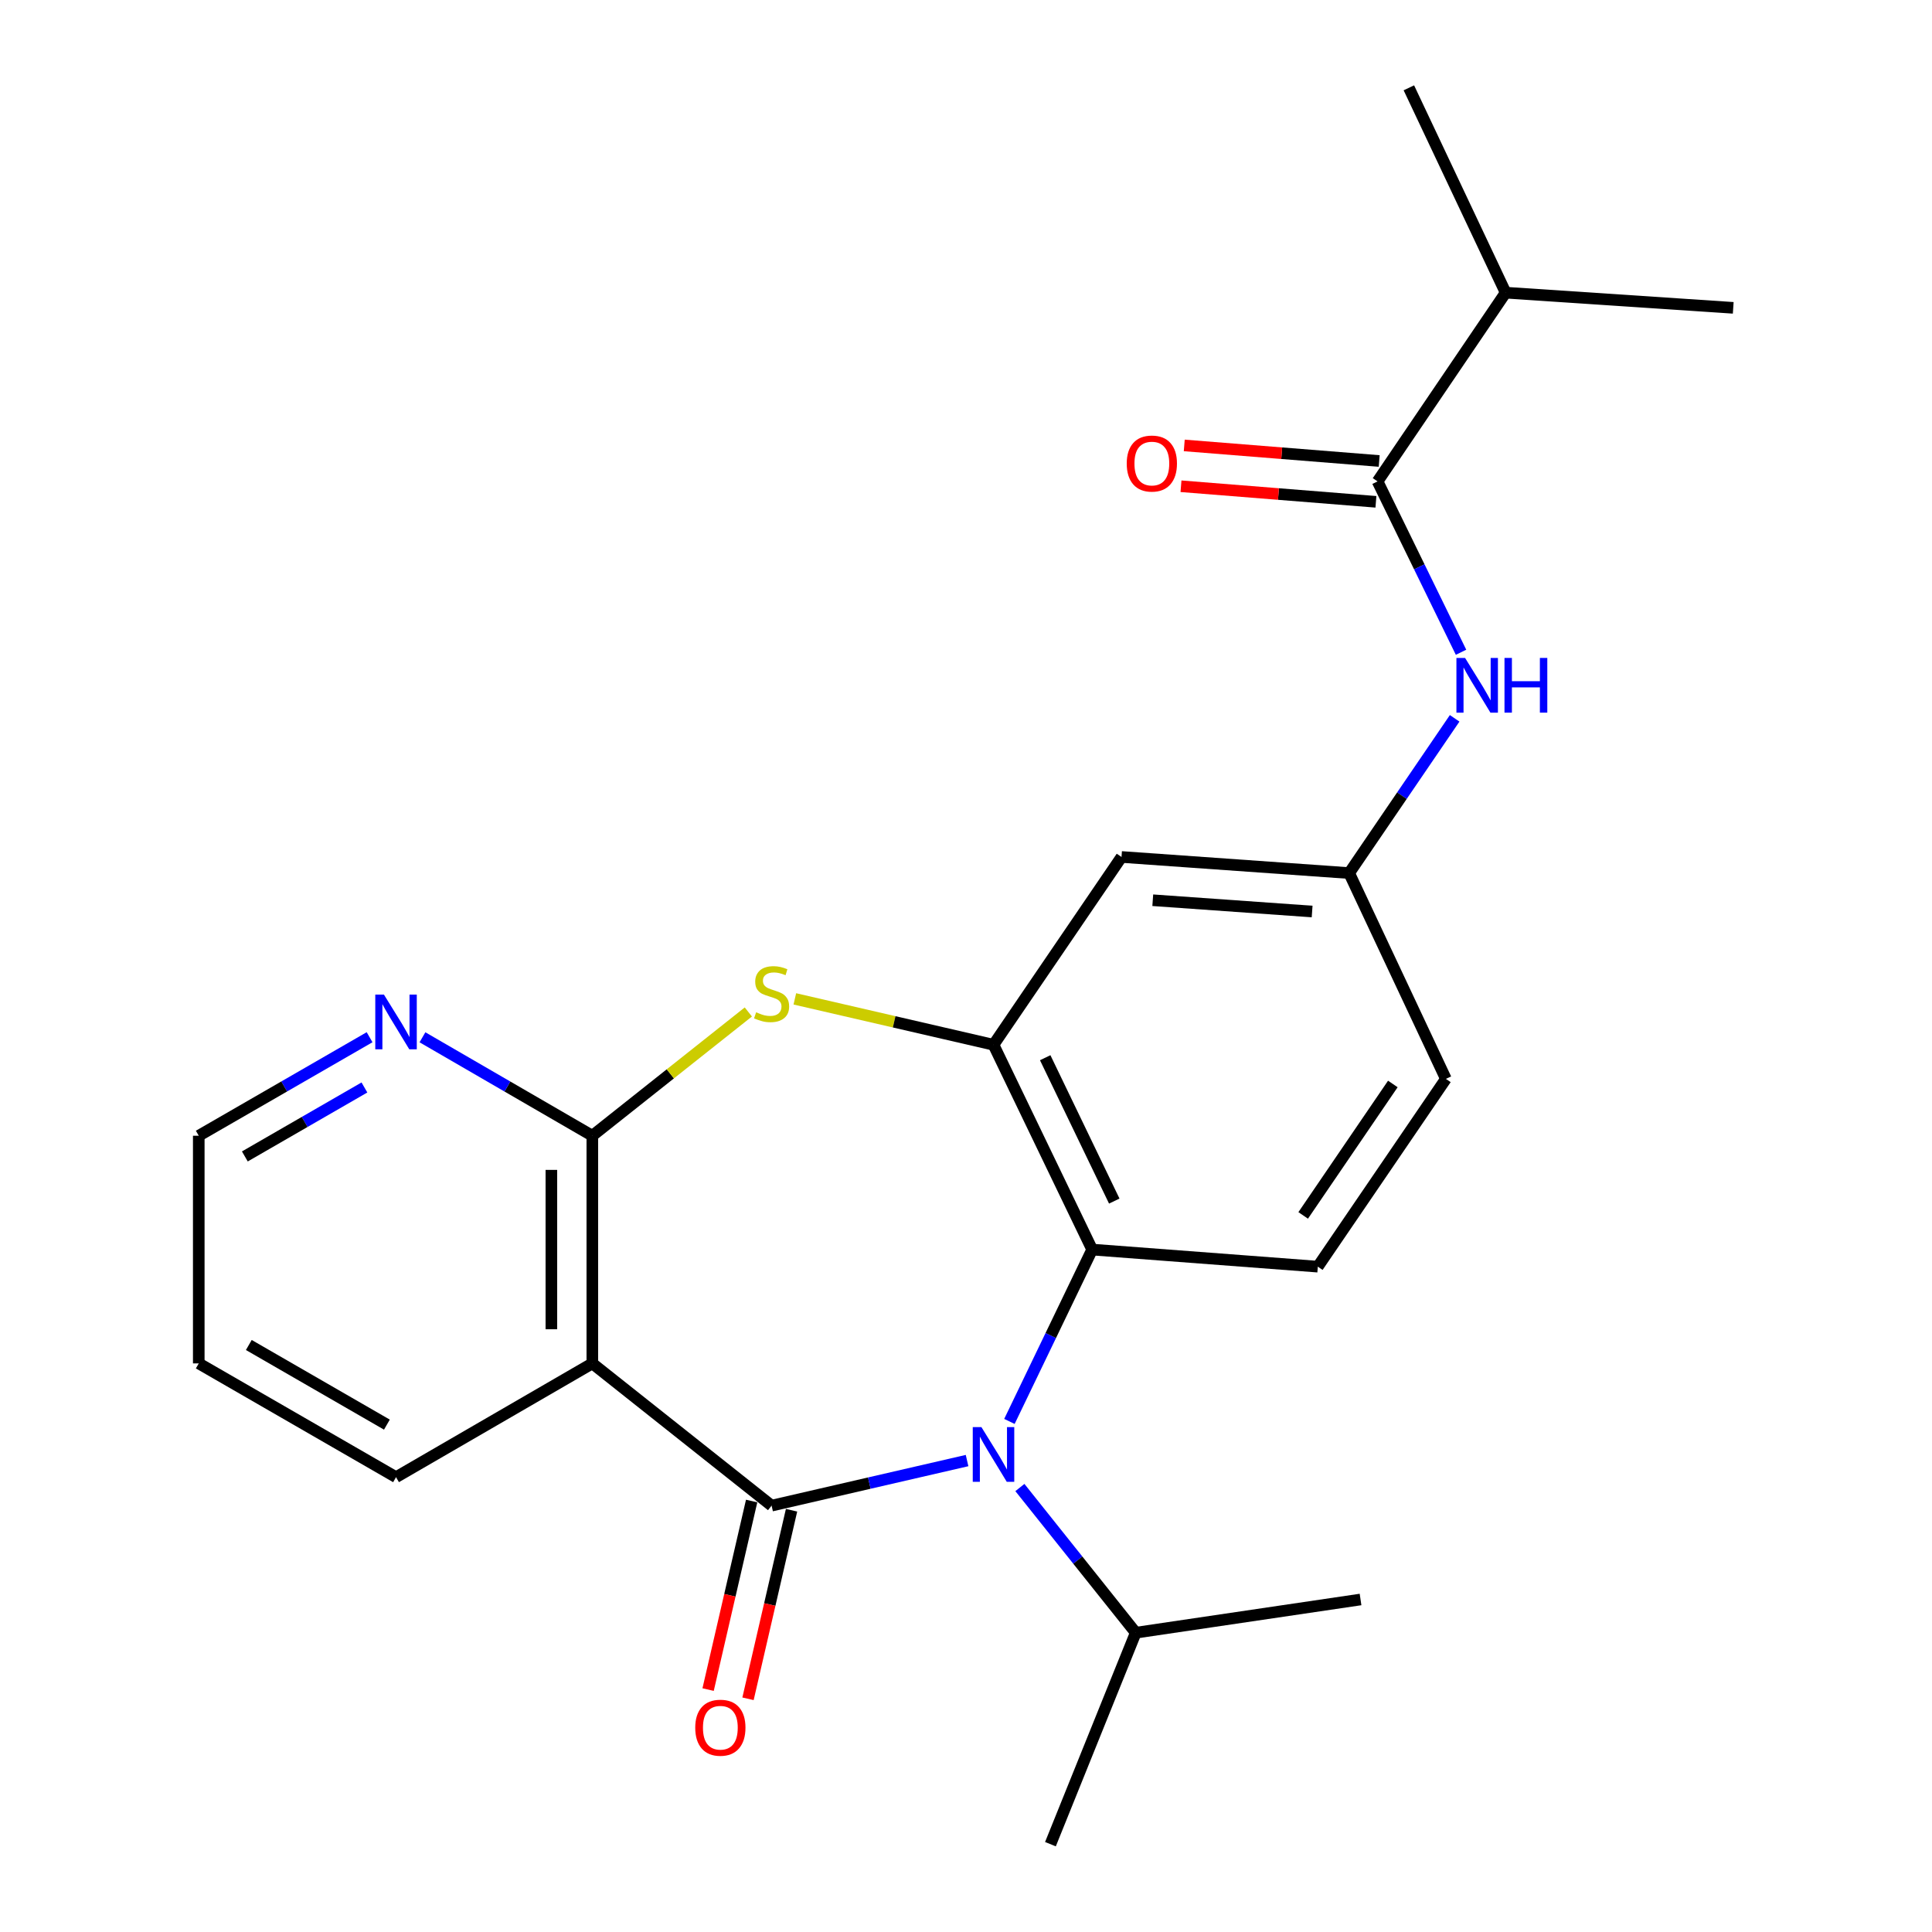 <?xml version='1.0' encoding='iso-8859-1'?>
<svg version='1.1' baseProfile='full'
              xmlns='http://www.w3.org/2000/svg'
                      xmlns:rdkit='http://www.rdkit.org/xml'
                      xmlns:xlink='http://www.w3.org/1999/xlink'
                  xml:space='preserve'
width='1000px' height='1000px' viewBox='0 0 1000 1000'>
<!-- END OF HEADER -->
<rect style='opacity:1.0;fill:#FFFFFF;stroke:none' width='1000' height='1000' x='0' y='0'> </rect>
<path class='bond-0' d='M 399.377,779.315 L 449.964,767.65' style='fill:none;fill-rule:evenodd;stroke:#000000;stroke-width:6px;stroke-linecap:butt;stroke-linejoin:miter;stroke-opacity:1' />
<path class='bond-0' d='M 449.964,767.65 L 500.552,755.985' style='fill:none;fill-rule:evenodd;stroke:#0000FF;stroke-width:6px;stroke-linecap:butt;stroke-linejoin:miter;stroke-opacity:1' />
<path class='bond-1' d='M 399.377,779.315 L 306.586,705.697' style='fill:none;fill-rule:evenodd;stroke:#000000;stroke-width:6px;stroke-linecap:butt;stroke-linejoin:miter;stroke-opacity:1' />
<path class='bond-10' d='M 389.05,776.931 L 377.782,825.728' style='fill:none;fill-rule:evenodd;stroke:#000000;stroke-width:6px;stroke-linecap:butt;stroke-linejoin:miter;stroke-opacity:1' />
<path class='bond-10' d='M 377.782,825.728 L 366.515,874.525' style='fill:none;fill-rule:evenodd;stroke:#FF0000;stroke-width:6px;stroke-linecap:butt;stroke-linejoin:miter;stroke-opacity:1' />
<path class='bond-10' d='M 409.705,781.7 L 398.437,830.497' style='fill:none;fill-rule:evenodd;stroke:#000000;stroke-width:6px;stroke-linecap:butt;stroke-linejoin:miter;stroke-opacity:1' />
<path class='bond-10' d='M 398.437,830.497 L 387.17,879.294' style='fill:none;fill-rule:evenodd;stroke:#FF0000;stroke-width:6px;stroke-linecap:butt;stroke-linejoin:miter;stroke-opacity:1' />
<path class='bond-5' d='M 522.474,735.726 L 543.889,691.252' style='fill:none;fill-rule:evenodd;stroke:#0000FF;stroke-width:6px;stroke-linecap:butt;stroke-linejoin:miter;stroke-opacity:1' />
<path class='bond-5' d='M 543.889,691.252 L 565.304,646.777' style='fill:none;fill-rule:evenodd;stroke:#000000;stroke-width:6px;stroke-linecap:butt;stroke-linejoin:miter;stroke-opacity:1' />
<path class='bond-13' d='M 527.892,769.94 L 557.874,807.515' style='fill:none;fill-rule:evenodd;stroke:#0000FF;stroke-width:6px;stroke-linecap:butt;stroke-linejoin:miter;stroke-opacity:1' />
<path class='bond-13' d='M 557.874,807.515 L 587.856,845.09' style='fill:none;fill-rule:evenodd;stroke:#000000;stroke-width:6px;stroke-linecap:butt;stroke-linejoin:miter;stroke-opacity:1' />
<path class='bond-2' d='M 306.586,705.697 L 306.586,587.856' style='fill:none;fill-rule:evenodd;stroke:#000000;stroke-width:6px;stroke-linecap:butt;stroke-linejoin:miter;stroke-opacity:1' />
<path class='bond-2' d='M 285.388,688.021 L 285.388,605.533' style='fill:none;fill-rule:evenodd;stroke:#000000;stroke-width:6px;stroke-linecap:butt;stroke-linejoin:miter;stroke-opacity:1' />
<path class='bond-17' d='M 306.586,705.697 L 204.986,764.582' style='fill:none;fill-rule:evenodd;stroke:#000000;stroke-width:6px;stroke-linecap:butt;stroke-linejoin:miter;stroke-opacity:1' />
<path class='bond-3' d='M 306.586,587.856 L 346.961,555.824' style='fill:none;fill-rule:evenodd;stroke:#000000;stroke-width:6px;stroke-linecap:butt;stroke-linejoin:miter;stroke-opacity:1' />
<path class='bond-3' d='M 346.961,555.824 L 387.336,523.792' style='fill:none;fill-rule:evenodd;stroke:#CCCC00;stroke-width:6px;stroke-linecap:butt;stroke-linejoin:miter;stroke-opacity:1' />
<path class='bond-9' d='M 306.586,587.856 L 262.624,562.377' style='fill:none;fill-rule:evenodd;stroke:#000000;stroke-width:6px;stroke-linecap:butt;stroke-linejoin:miter;stroke-opacity:1' />
<path class='bond-9' d='M 262.624,562.377 L 218.662,536.898' style='fill:none;fill-rule:evenodd;stroke:#0000FF;stroke-width:6px;stroke-linecap:butt;stroke-linejoin:miter;stroke-opacity:1' />
<path class='bond-24' d='M 411.404,517.017 L 462.821,528.894' style='fill:none;fill-rule:evenodd;stroke:#CCCC00;stroke-width:6px;stroke-linecap:butt;stroke-linejoin:miter;stroke-opacity:1' />
<path class='bond-24' d='M 462.821,528.894 L 514.238,540.772' style='fill:none;fill-rule:evenodd;stroke:#000000;stroke-width:6px;stroke-linecap:butt;stroke-linejoin:miter;stroke-opacity:1' />
<path class='bond-4' d='M 514.238,540.772 L 565.304,646.777' style='fill:none;fill-rule:evenodd;stroke:#000000;stroke-width:6px;stroke-linecap:butt;stroke-linejoin:miter;stroke-opacity:1' />
<path class='bond-4' d='M 540.996,547.473 L 576.742,621.676' style='fill:none;fill-rule:evenodd;stroke:#000000;stroke-width:6px;stroke-linecap:butt;stroke-linejoin:miter;stroke-opacity:1' />
<path class='bond-8' d='M 514.238,540.772 L 580.496,443.565' style='fill:none;fill-rule:evenodd;stroke:#000000;stroke-width:6px;stroke-linecap:butt;stroke-linejoin:miter;stroke-opacity:1' />
<path class='bond-11' d='M 565.304,646.777 L 682.096,655.621' style='fill:none;fill-rule:evenodd;stroke:#000000;stroke-width:6px;stroke-linecap:butt;stroke-linejoin:miter;stroke-opacity:1' />
<path class='bond-6' d='M 713.023,249.173 L 734.626,293.392' style='fill:none;fill-rule:evenodd;stroke:#000000;stroke-width:6px;stroke-linecap:butt;stroke-linejoin:miter;stroke-opacity:1' />
<path class='bond-6' d='M 734.626,293.392 L 756.23,337.611' style='fill:none;fill-rule:evenodd;stroke:#0000FF;stroke-width:6px;stroke-linecap:butt;stroke-linejoin:miter;stroke-opacity:1' />
<path class='bond-14' d='M 713.866,238.608 L 663.417,234.58' style='fill:none;fill-rule:evenodd;stroke:#000000;stroke-width:6px;stroke-linecap:butt;stroke-linejoin:miter;stroke-opacity:1' />
<path class='bond-14' d='M 663.417,234.58 L 612.968,230.552' style='fill:none;fill-rule:evenodd;stroke:#FF0000;stroke-width:6px;stroke-linecap:butt;stroke-linejoin:miter;stroke-opacity:1' />
<path class='bond-14' d='M 712.179,259.739 L 661.73,255.711' style='fill:none;fill-rule:evenodd;stroke:#000000;stroke-width:6px;stroke-linecap:butt;stroke-linejoin:miter;stroke-opacity:1' />
<path class='bond-14' d='M 661.73,255.711 L 611.281,251.683' style='fill:none;fill-rule:evenodd;stroke:#FF0000;stroke-width:6px;stroke-linecap:butt;stroke-linejoin:miter;stroke-opacity:1' />
<path class='bond-15' d='M 713.023,249.173 L 779.315,151.483' style='fill:none;fill-rule:evenodd;stroke:#000000;stroke-width:6px;stroke-linecap:butt;stroke-linejoin:miter;stroke-opacity:1' />
<path class='bond-7' d='M 752.925,371.808 L 725.625,411.855' style='fill:none;fill-rule:evenodd;stroke:#0000FF;stroke-width:6px;stroke-linecap:butt;stroke-linejoin:miter;stroke-opacity:1' />
<path class='bond-7' d='M 725.625,411.855 L 698.325,451.903' style='fill:none;fill-rule:evenodd;stroke:#000000;stroke-width:6px;stroke-linecap:butt;stroke-linejoin:miter;stroke-opacity:1' />
<path class='bond-26' d='M 580.496,443.565 L 698.325,451.903' style='fill:none;fill-rule:evenodd;stroke:#000000;stroke-width:6px;stroke-linecap:butt;stroke-linejoin:miter;stroke-opacity:1' />
<path class='bond-26' d='M 596.674,465.961 L 679.154,471.798' style='fill:none;fill-rule:evenodd;stroke:#000000;stroke-width:6px;stroke-linecap:butt;stroke-linejoin:miter;stroke-opacity:1' />
<path class='bond-25' d='M 191.299,536.865 L 147.089,562.361' style='fill:none;fill-rule:evenodd;stroke:#0000FF;stroke-width:6px;stroke-linecap:butt;stroke-linejoin:miter;stroke-opacity:1' />
<path class='bond-25' d='M 147.089,562.361 L 102.879,587.856' style='fill:none;fill-rule:evenodd;stroke:#000000;stroke-width:6px;stroke-linecap:butt;stroke-linejoin:miter;stroke-opacity:1' />
<path class='bond-25' d='M 188.627,562.877 L 157.68,580.724' style='fill:none;fill-rule:evenodd;stroke:#0000FF;stroke-width:6px;stroke-linecap:butt;stroke-linejoin:miter;stroke-opacity:1' />
<path class='bond-25' d='M 157.68,580.724 L 126.733,598.571' style='fill:none;fill-rule:evenodd;stroke:#000000;stroke-width:6px;stroke-linecap:butt;stroke-linejoin:miter;stroke-opacity:1' />
<path class='bond-16' d='M 682.096,655.621 L 748.389,558.426' style='fill:none;fill-rule:evenodd;stroke:#000000;stroke-width:6px;stroke-linecap:butt;stroke-linejoin:miter;stroke-opacity:1' />
<path class='bond-16' d='M 674.527,629.097 L 720.932,561.06' style='fill:none;fill-rule:evenodd;stroke:#000000;stroke-width:6px;stroke-linecap:butt;stroke-linejoin:miter;stroke-opacity:1' />
<path class='bond-12' d='M 698.325,451.903 L 748.389,558.426' style='fill:none;fill-rule:evenodd;stroke:#000000;stroke-width:6px;stroke-linecap:butt;stroke-linejoin:miter;stroke-opacity:1' />
<path class='bond-19' d='M 587.856,845.09 L 543.704,954.545' style='fill:none;fill-rule:evenodd;stroke:#000000;stroke-width:6px;stroke-linecap:butt;stroke-linejoin:miter;stroke-opacity:1' />
<path class='bond-20' d='M 587.856,845.09 L 704.213,827.895' style='fill:none;fill-rule:evenodd;stroke:#000000;stroke-width:6px;stroke-linecap:butt;stroke-linejoin:miter;stroke-opacity:1' />
<path class='bond-21' d='M 779.315,151.483 L 729.228,45.455' style='fill:none;fill-rule:evenodd;stroke:#000000;stroke-width:6px;stroke-linecap:butt;stroke-linejoin:miter;stroke-opacity:1' />
<path class='bond-22' d='M 779.315,151.483 L 897.121,159.338' style='fill:none;fill-rule:evenodd;stroke:#000000;stroke-width:6px;stroke-linecap:butt;stroke-linejoin:miter;stroke-opacity:1' />
<path class='bond-23' d='M 204.986,764.582 L 102.879,705.697' style='fill:none;fill-rule:evenodd;stroke:#000000;stroke-width:6px;stroke-linecap:butt;stroke-linejoin:miter;stroke-opacity:1' />
<path class='bond-23' d='M 200.26,737.386 L 128.786,696.166' style='fill:none;fill-rule:evenodd;stroke:#000000;stroke-width:6px;stroke-linecap:butt;stroke-linejoin:miter;stroke-opacity:1' />
<path class='bond-18' d='M 102.879,587.856 L 102.879,705.697' style='fill:none;fill-rule:evenodd;stroke:#000000;stroke-width:6px;stroke-linecap:butt;stroke-linejoin:miter;stroke-opacity:1' />
<path  class='atom-1' d='M 507.978 738.669
L 517.258 753.669
Q 518.178 755.149, 519.658 757.829
Q 521.138 760.509, 521.218 760.669
L 521.218 738.669
L 524.978 738.669
L 524.978 766.989
L 521.098 766.989
L 511.138 750.589
Q 509.978 748.669, 508.738 746.469
Q 507.538 744.269, 507.178 743.589
L 507.178 766.989
L 503.498 766.989
L 503.498 738.669
L 507.978 738.669
' fill='#0000FF'/>
<path  class='atom-4' d='M 391.377 523.958
Q 391.697 524.078, 393.017 524.638
Q 394.337 525.198, 395.777 525.558
Q 397.257 525.878, 398.697 525.878
Q 401.377 525.878, 402.937 524.598
Q 404.497 523.278, 404.497 520.998
Q 404.497 519.438, 403.697 518.478
Q 402.937 517.518, 401.737 516.998
Q 400.537 516.478, 398.537 515.878
Q 396.017 515.118, 394.497 514.398
Q 393.017 513.678, 391.937 512.158
Q 390.897 510.638, 390.897 508.078
Q 390.897 504.518, 393.297 502.318
Q 395.737 500.118, 400.537 500.118
Q 403.817 500.118, 407.537 501.678
L 406.617 504.758
Q 403.217 503.358, 400.657 503.358
Q 397.897 503.358, 396.377 504.518
Q 394.857 505.638, 394.897 507.598
Q 394.897 509.118, 395.657 510.038
Q 396.457 510.958, 397.577 511.478
Q 398.737 511.998, 400.657 512.598
Q 403.217 513.398, 404.737 514.198
Q 406.257 514.998, 407.337 516.638
Q 408.457 518.238, 408.457 520.998
Q 408.457 524.918, 405.817 527.038
Q 403.217 529.118, 398.857 529.118
Q 396.337 529.118, 394.417 528.558
Q 392.537 528.038, 390.297 527.118
L 391.377 523.958
' fill='#CCCC00'/>
<path  class='atom-8' d='M 758.322 340.547
L 767.602 355.547
Q 768.522 357.027, 770.002 359.707
Q 771.482 362.387, 771.562 362.547
L 771.562 340.547
L 775.322 340.547
L 775.322 368.867
L 771.442 368.867
L 761.482 352.467
Q 760.322 350.547, 759.082 348.347
Q 757.882 346.147, 757.522 345.467
L 757.522 368.867
L 753.842 368.867
L 753.842 340.547
L 758.322 340.547
' fill='#0000FF'/>
<path  class='atom-8' d='M 778.722 340.547
L 782.562 340.547
L 782.562 352.587
L 797.042 352.587
L 797.042 340.547
L 800.882 340.547
L 800.882 368.867
L 797.042 368.867
L 797.042 355.787
L 782.562 355.787
L 782.562 368.867
L 778.722 368.867
L 778.722 340.547
' fill='#0000FF'/>
<path  class='atom-10' d='M 198.726 514.811
L 208.006 529.811
Q 208.926 531.291, 210.406 533.971
Q 211.886 536.651, 211.966 536.811
L 211.966 514.811
L 215.726 514.811
L 215.726 543.131
L 211.846 543.131
L 201.886 526.731
Q 200.726 524.811, 199.486 522.611
Q 198.286 520.411, 197.926 519.731
L 197.926 543.131
L 194.246 543.131
L 194.246 514.811
L 198.726 514.811
' fill='#0000FF'/>
<path  class='atom-11' d='M 359.855 894.257
Q 359.855 887.457, 363.215 883.657
Q 366.575 879.857, 372.855 879.857
Q 379.135 879.857, 382.495 883.657
Q 385.855 887.457, 385.855 894.257
Q 385.855 901.137, 382.455 905.057
Q 379.055 908.937, 372.855 908.937
Q 366.615 908.937, 363.215 905.057
Q 359.855 901.177, 359.855 894.257
M 372.855 905.737
Q 377.175 905.737, 379.495 902.857
Q 381.855 899.937, 381.855 894.257
Q 381.855 888.697, 379.495 885.897
Q 377.175 883.057, 372.855 883.057
Q 368.535 883.057, 366.175 885.857
Q 363.855 888.657, 363.855 894.257
Q 363.855 899.977, 366.175 902.857
Q 368.535 905.737, 372.855 905.737
' fill='#FF0000'/>
<path  class='atom-15' d='M 583.195 239.926
Q 583.195 233.126, 586.555 229.326
Q 589.915 225.526, 596.195 225.526
Q 602.475 225.526, 605.835 229.326
Q 609.195 233.126, 609.195 239.926
Q 609.195 246.806, 605.795 250.726
Q 602.395 254.606, 596.195 254.606
Q 589.955 254.606, 586.555 250.726
Q 583.195 246.846, 583.195 239.926
M 596.195 251.406
Q 600.515 251.406, 602.835 248.526
Q 605.195 245.606, 605.195 239.926
Q 605.195 234.366, 602.835 231.566
Q 600.515 228.726, 596.195 228.726
Q 591.875 228.726, 589.515 231.526
Q 587.195 234.326, 587.195 239.926
Q 587.195 245.646, 589.515 248.526
Q 591.875 251.406, 596.195 251.406
' fill='#FF0000'/>
</svg>
